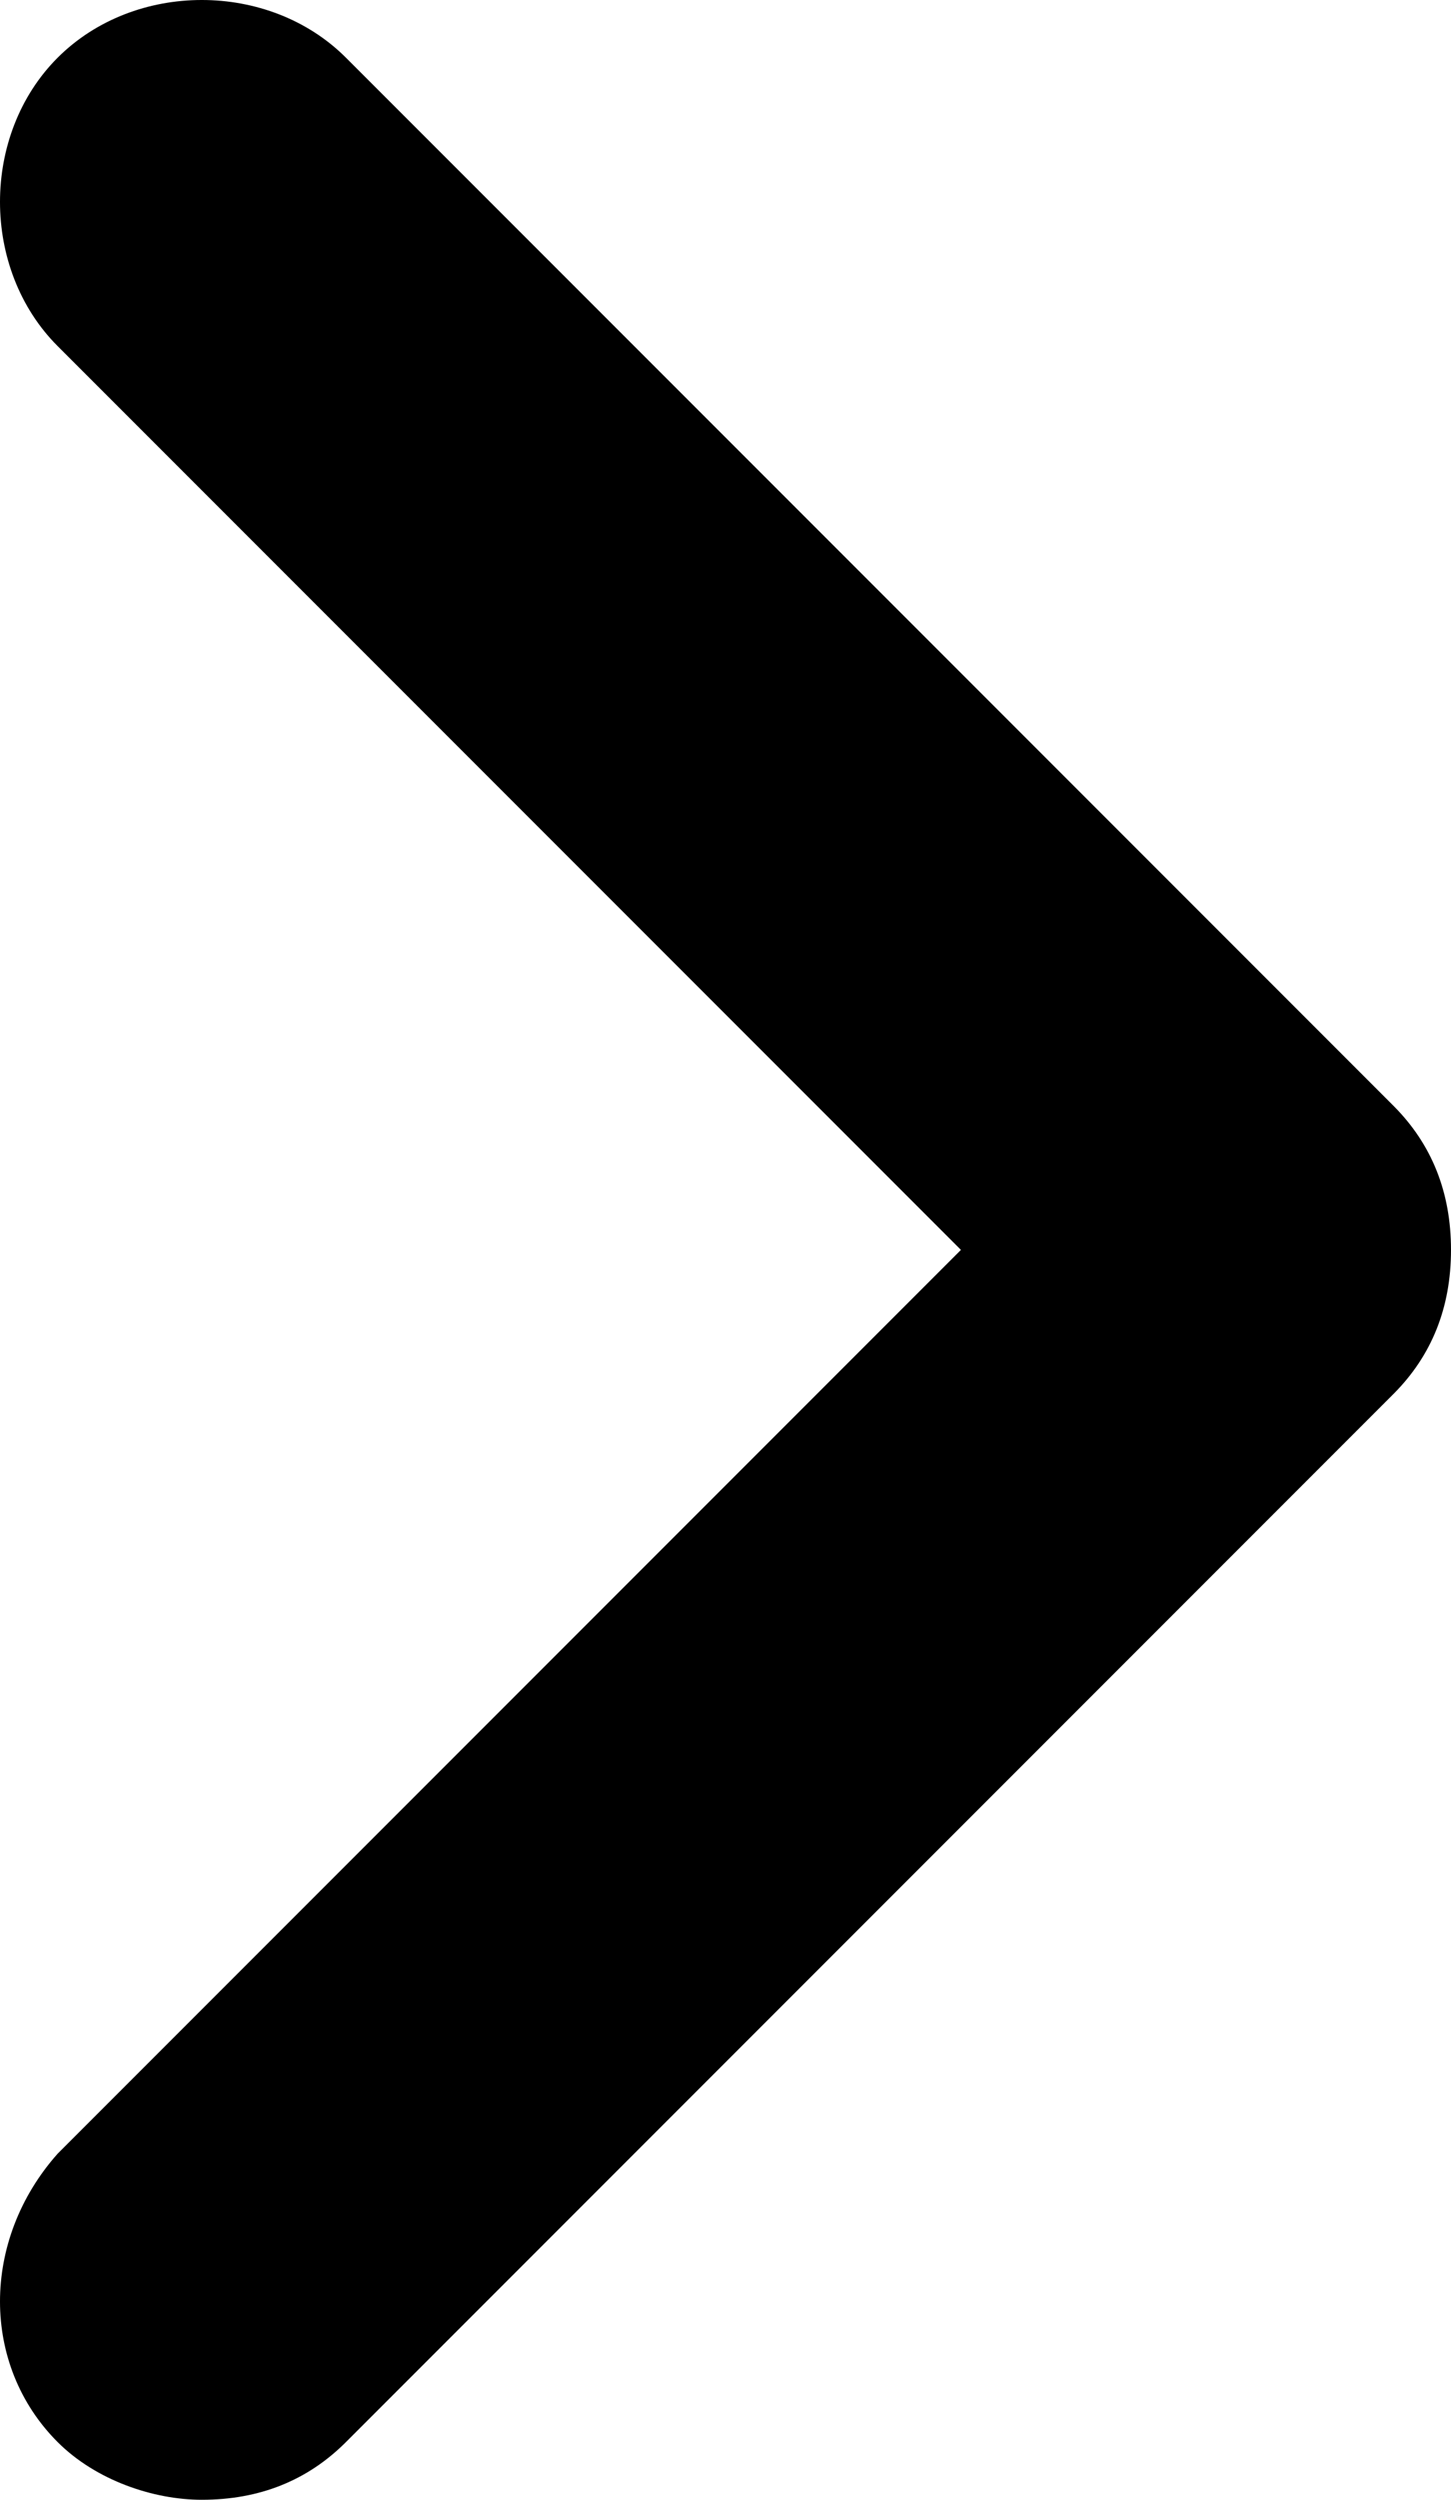 <?xml version="1.0" encoding="UTF-8"?><svg id="a" xmlns="http://www.w3.org/2000/svg" viewBox="0 0 15.1 26"><defs><style>.b{stroke-width:0px;}</style></defs><path class="b" d="M2.1,26c-.5,0-1.1-.2-1.5-.6-.8-.8-.8-2.1,0-3l9.4-9.4L.6,3.6C-.2,2.8-.2,1.4.6.6S2.8-.2,3.6.6l10.9,10.9c.4.4.6.9.6,1.5s-.2,1.1-.6,1.5L3.6,25.4c-.4.4-.9.6-1.5.6Z"/></svg>